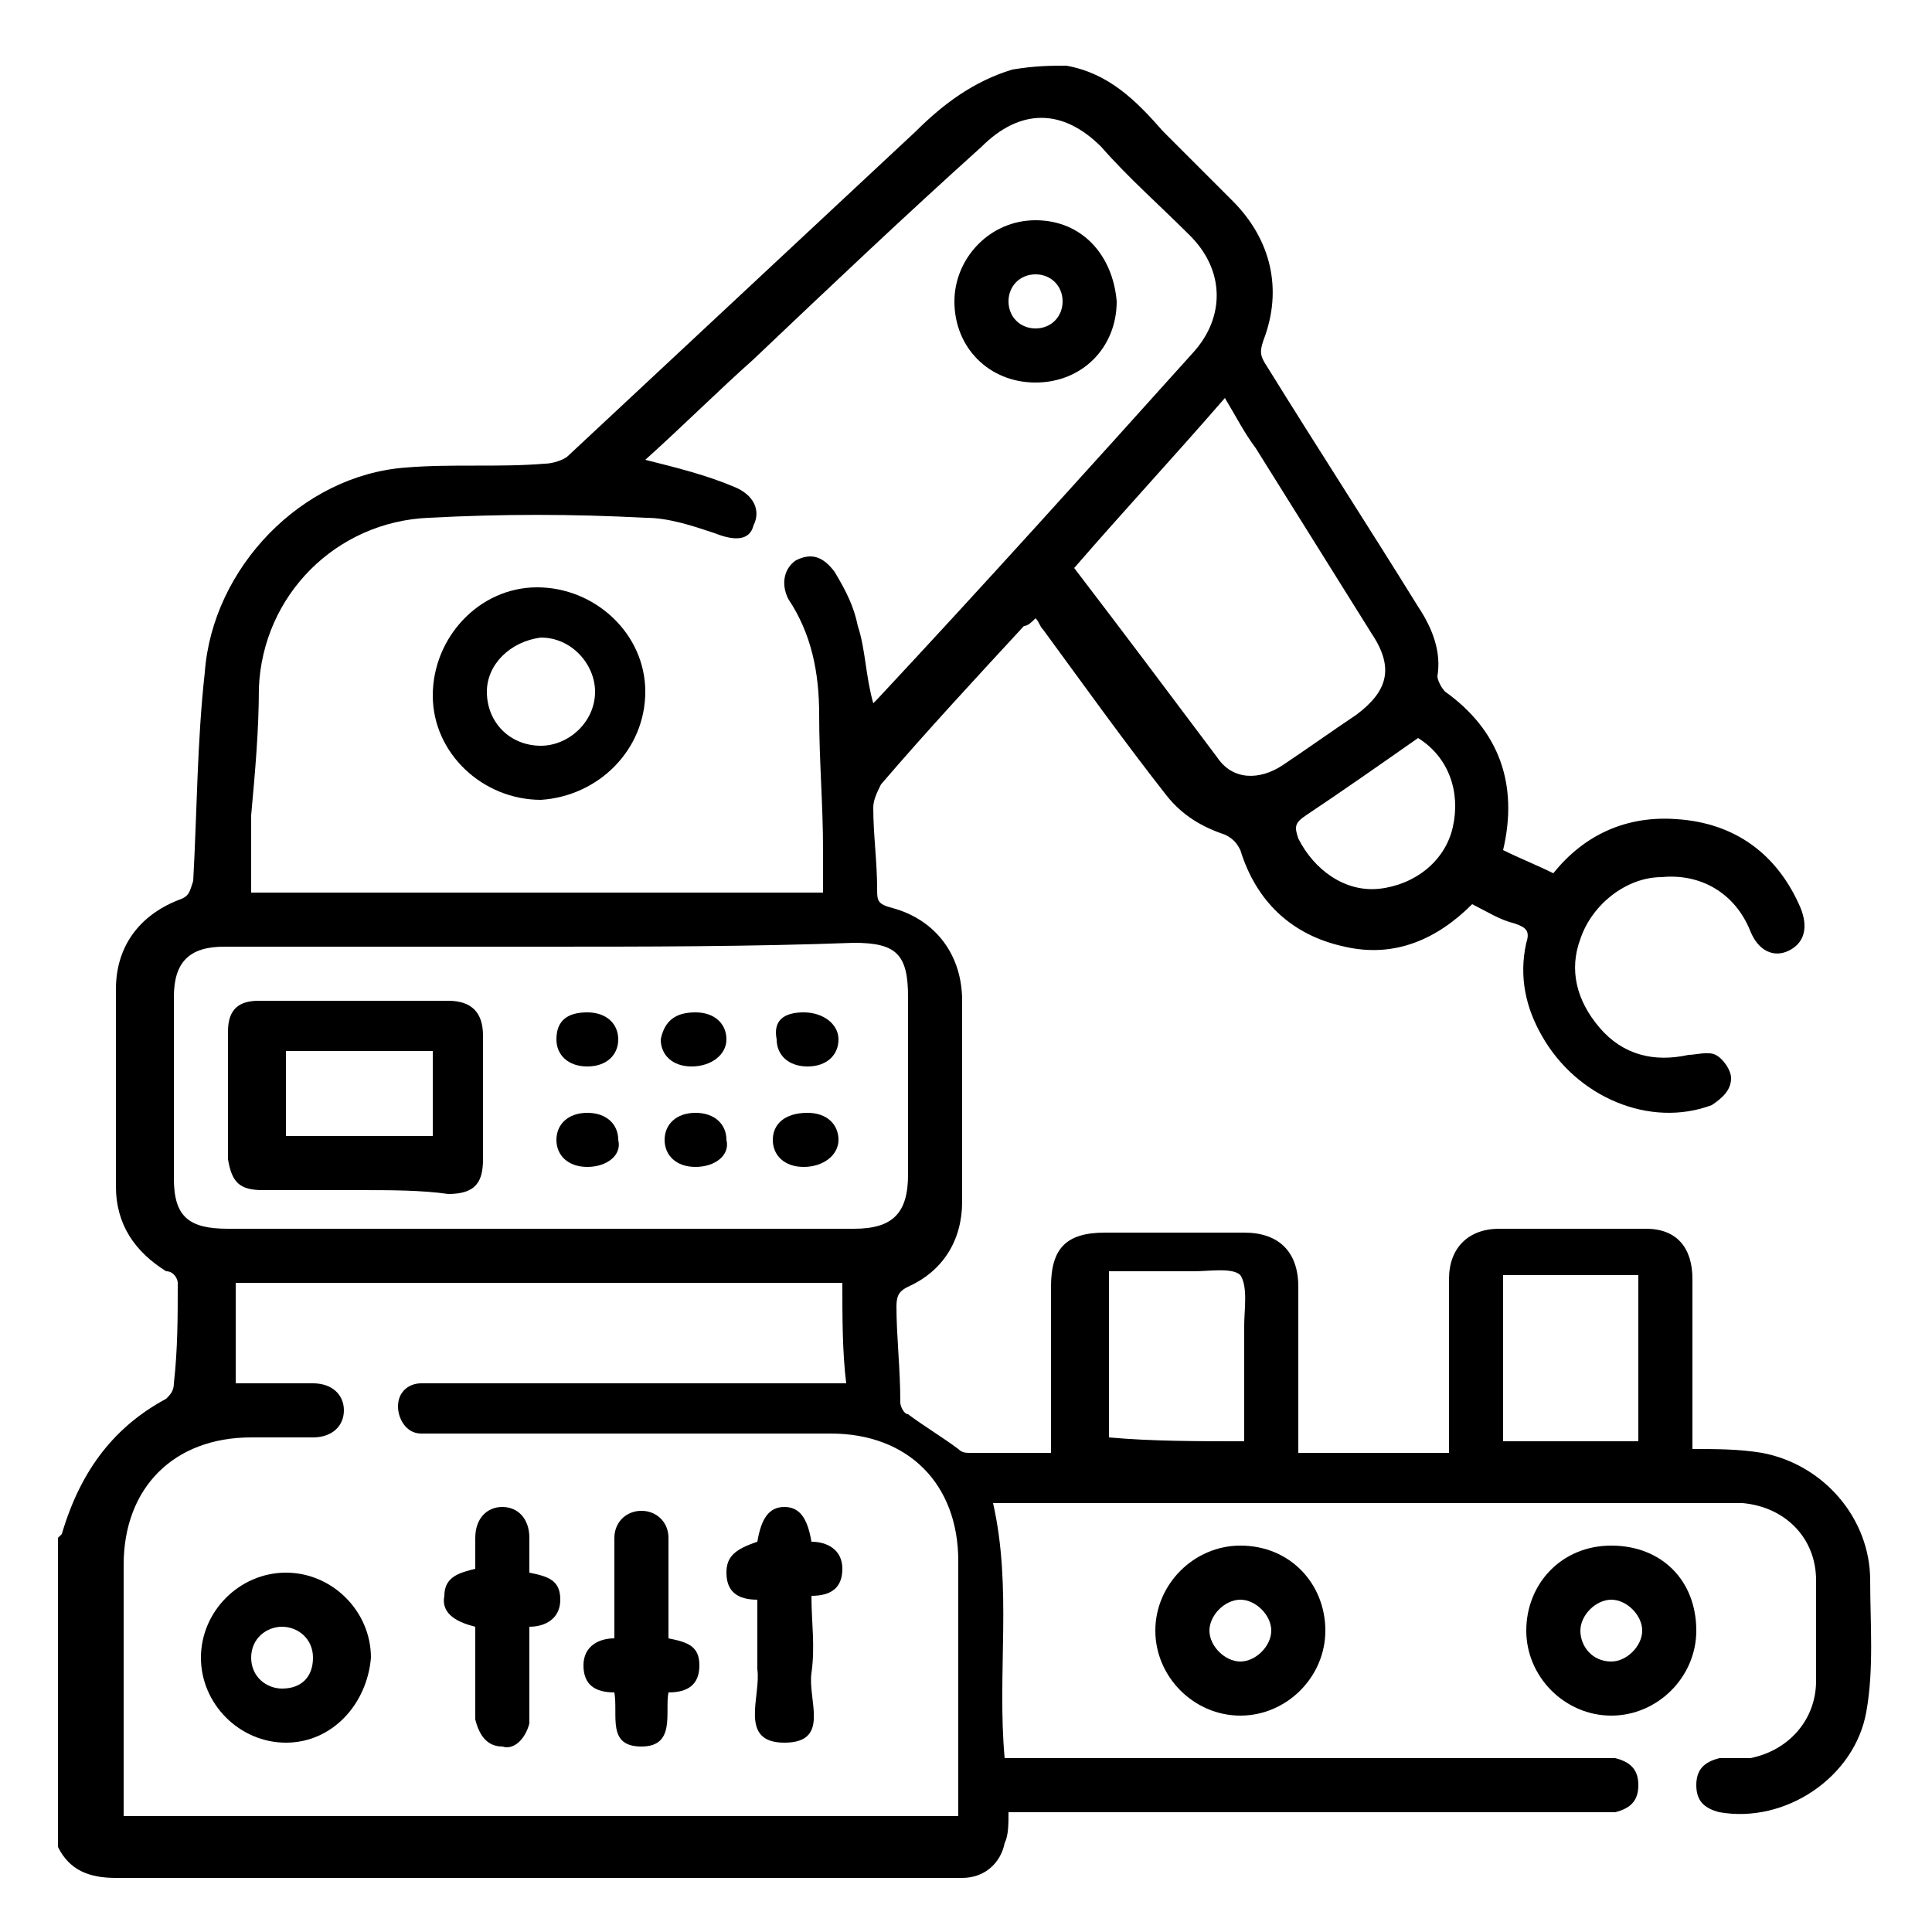 <?xml version="1.0" encoding="utf-8"?>
<!-- Generator: Adobe Illustrator 18.1.1, SVG Export Plug-In . SVG Version: 6.00 Build 0)  -->
<svg version="1.1" id="Layer_1" xmlns="http://www.w3.org/2000/svg" xmlns:xlink="http://www.w3.org/1999/xlink" x="0px" y="0px"
	 width="50px" height="50px" viewBox="0 0 50 50" enable-background="new 0 0 50 50" xml:space="preserve">
<g>
	<path d="M27.6,1.7c1.1,0.2,1.8,0.9,2.5,1.7c0.6,0.6,1.2,1.2,1.8,1.8c1,1,1.3,2.3,0.8,3.6c-0.1,0.3-0.1,0.4,0.1,0.7
		c1.3,2.1,2.6,4.1,3.9,6.2c0.4,0.6,0.6,1.2,0.5,1.8c0,0.1,0.1,0.3,0.2,0.4c1.4,1,1.9,2.4,1.5,4.1c0.4,0.2,0.9,0.4,1.3,0.6
		c0.8-1,1.9-1.5,3.2-1.4c1.5,0.1,2.6,0.9,3.2,2.3c0.2,0.5,0.1,0.9-0.3,1.1c-0.4,0.2-0.8,0-1-0.5c-0.4-1-1.3-1.5-2.3-1.4
		c-0.9,0-1.8,0.7-2.1,1.6c-0.3,0.8-0.1,1.6,0.5,2.3c0.6,0.7,1.4,0.9,2.3,0.7c0.2,0,0.5-0.1,0.7,0c0.2,0.1,0.4,0.4,0.4,0.6
		c0,0.3-0.2,0.5-0.5,0.7c-1.6,0.6-3.5-0.2-4.4-1.8c-0.4-0.7-0.6-1.5-0.4-2.4c0.1-0.3,0-0.4-0.3-0.5c-0.4-0.1-0.7-0.3-1.1-0.5
		c-0.9,0.9-2,1.4-3.3,1.1c-1.4-0.3-2.3-1.2-2.7-2.5c-0.1-0.2-0.2-0.3-0.4-0.4c-0.6-0.2-1.1-0.5-1.5-1c-1.1-1.4-2.1-2.8-3.2-4.3
		c-0.1-0.1-0.1-0.2-0.2-0.3c-0.1,0.1-0.2,0.2-0.3,0.2c-1.2,1.3-2.5,2.7-3.7,4.1c-0.1,0.2-0.2,0.4-0.2,0.6c0,0.7,0.1,1.4,0.1,2.1
		c0,0.3,0,0.4,0.4,0.5c1.1,0.3,1.8,1.2,1.8,2.4c0,1.7,0,3.4,0,5.2c0,1-0.5,1.8-1.4,2.2c-0.2,0.1-0.3,0.2-0.3,0.5
		c0,0.8,0.1,1.6,0.1,2.5c0,0.1,0.1,0.3,0.2,0.3c0.4,0.3,0.9,0.6,1.3,0.9c0.1,0.1,0.2,0.1,0.3,0.1c0.7,0,1.4,0,2.1,0
		c0-0.2,0-0.4,0-0.5c0-1.3,0-2.6,0-3.8c0-1,0.4-1.4,1.4-1.4c1.2,0,2.4,0,3.6,0c0.9,0,1.4,0.5,1.4,1.4c0,1.3,0,2.6,0,3.8
		c0,0.2,0,0.3,0,0.5c1.3,0,2.6,0,3.9,0c0-0.2,0-0.3,0-0.5c0-1.3,0-2.6,0-4c0-0.8,0.5-1.3,1.3-1.3c1.3,0,2.5,0,3.8,0
		c0.8,0,1.2,0.5,1.2,1.3c0,1.5,0,2.9,0,4.4c0.6,0,1.2,0,1.8,0.1c1.6,0.3,2.8,1.7,2.8,3.3c0,1.1,0.1,2.3-0.1,3.4
		c-0.3,1.7-2.1,2.9-3.8,2.6c-0.4-0.1-0.6-0.3-0.6-0.7c0-0.4,0.2-0.6,0.6-0.7c0.3,0,0.6,0,0.8,0c1-0.2,1.7-1,1.7-2c0-0.9,0-1.7,0-2.6
		c0-1.1-0.8-1.9-1.9-2c-0.2,0-0.4,0-0.6,0c-6.1,0-12.1,0-18.2,0c-0.2,0-0.4,0-0.6,0c0.5,2.2,0.1,4.4,0.3,6.6c0.2,0,0.4,0,0.5,0
		c4.9,0,9.9,0,14.8,0c0.2,0,0.3,0,0.5,0c0.4,0.1,0.6,0.3,0.6,0.7c0,0.4-0.2,0.6-0.6,0.7c-0.2,0-0.3,0-0.5,0c-4.9,0-9.8,0-14.7,0
		c-0.2,0-0.4,0-0.5,0c0,0.3,0,0.6-0.1,0.8c-0.1,0.5-0.5,0.9-1.1,0.9c-0.1,0-0.2,0-0.4,0c-7.2,0-14.3,0-21.5,0
		c-0.7,0-1.2-0.2-1.5-0.8c0-2.7,0-5.4,0-8c0,0,0.1-0.1,0.1-0.1C2.1,38,3,36.9,4.3,36.2c0.1-0.1,0.2-0.2,0.2-0.4
		c0.1-0.9,0.1-1.7,0.1-2.6c0-0.1-0.1-0.3-0.3-0.3c-0.8-0.5-1.3-1.2-1.3-2.2c0-1.7,0-3.4,0-5.1c0-1.1,0.6-1.9,1.6-2.3
		c0.3-0.1,0.3-0.2,0.4-0.5c0.1-1.8,0.1-3.6,0.3-5.4c0.2-2.7,2.5-5.1,5.2-5.3c1.2-0.1,2.4,0,3.6-0.1c0.2,0,0.5-0.1,0.6-0.2
		c3-2.8,6-5.6,9-8.4c0.7-0.7,1.5-1.3,2.5-1.6C26.8,1.7,27.2,1.7,27.6,1.7z M21.8,33.2c-5.3,0-10.5,0-15.7,0c0,0.9,0,1.7,0,2.6
		c0.7,0,1.3,0,2,0c0.5,0,0.8,0.3,0.8,0.7c0,0.4-0.3,0.7-0.8,0.7c-0.5,0-1.1,0-1.6,0c-2,0-3.3,1.3-3.3,3.3c0,2,0,4,0,6.1
		c0,0.1,0,0.3,0,0.4c7.3,0,14.4,0,21.6,0c0-0.2,0-0.3,0-0.4c0-2.1,0-4.1,0-6.2c0-2-1.3-3.3-3.3-3.3c-3.4,0-6.8,0-10.2,0
		c-0.1,0-0.3,0-0.4,0c-0.4,0-0.6-0.4-0.6-0.7c0-0.4,0.3-0.6,0.6-0.6c0.2,0,0.3,0,0.5,0c3.3,0,6.7,0,10,0c0.2,0,0.3,0,0.5,0
		C21.8,35,21.8,34.1,21.8,33.2z M16.7,11.9c0.8,0.2,1.6,0.4,2.3,0.7c0.5,0.2,0.7,0.6,0.5,1C19.4,14,19,14,18.5,13.8
		c-0.6-0.2-1.2-0.4-1.8-0.4c-1.9-0.1-3.7-0.1-5.6,0c-2.4,0.1-4.3,2-4.4,4.4c0,1.1-0.1,2.2-0.2,3.3c0,0.7,0,1.3,0,2
		c4.9,0,9.8,0,14.8,0c0-0.4,0-0.7,0-1.1c0-1.2-0.1-2.3-0.1-3.5c0-1.1-0.2-2.1-0.8-3c-0.2-0.4-0.1-0.8,0.2-1c0.4-0.2,0.7-0.1,1,0.3
		c0.3,0.5,0.5,0.9,0.6,1.4c0.2,0.6,0.2,1.3,0.4,2c0,0,0.1-0.1,0.1-0.1c2.8-3,5.5-6,8.2-9c0.8-0.9,0.8-2.1-0.1-3
		c-0.8-0.8-1.6-1.5-2.3-2.3c-1-1-2.1-1-3.1,0c-2,1.8-3.9,3.6-5.9,5.5C18.6,10.1,17.7,11,16.7,11.9z M14,24.5c-2.7,0-5.4,0-8.2,0
		c-0.9,0-1.3,0.4-1.3,1.3c0,1.6,0,3.1,0,4.7c0,1,0.4,1.3,1.4,1.3c5.4,0,10.8,0,16.2,0c1,0,1.4-0.4,1.4-1.4c0-1.5,0-3,0-4.6
		c0-1.1-0.3-1.4-1.4-1.4C19.4,24.5,16.7,24.5,14,24.5z M27.8,14.7c1.3,1.7,2.5,3.3,3.7,4.9c0.4,0.6,1.1,0.6,1.7,0.2
		c0.6-0.4,1.3-0.9,1.9-1.3c0.8-0.6,1-1.2,0.4-2.1c-1-1.6-2-3.2-3-4.8c-0.3-0.4-0.5-0.8-0.8-1.3C30.4,11.8,29.1,13.2,27.8,14.7z
		 M38.9,33c0,1.5,0,2.9,0,4.3c1.2,0,2.3,0,3.5,0c0-1.5,0-2.9,0-4.3C41.2,33,40.1,33,38.9,33z M32.2,37.3c0-1,0-2,0-3
		c0-0.4,0.1-1-0.1-1.3c-0.2-0.2-0.8-0.1-1.2-0.1c-0.7,0-1.5,0-2.2,0c0,0.8,0,1.5,0,2.2c0,0.7,0,1.4,0,2.1
		C29.8,37.3,31,37.3,32.2,37.3z M36.7,19.1c-1,0.7-2,1.4-2.9,2c-0.3,0.2-0.3,0.3-0.2,0.6c0.4,0.8,1.2,1.4,2.1,1.3
		c0.9-0.1,1.7-0.7,1.9-1.6C37.8,20.5,37.5,19.6,36.7,19.1z"/>
	<path d="M43.9,42.2c0,1.2-1,2.2-2.2,2.2c-1.2,0-2.2-1-2.2-2.2c0-1.2,0.9-2.2,2.2-2.2C43,40,43.9,40.9,43.9,42.2z M42.5,42.2
		c0-0.4-0.4-0.8-0.8-0.8c-0.4,0-0.8,0.4-0.8,0.8c0,0.4,0.3,0.8,0.8,0.8C42.1,43,42.5,42.6,42.5,42.2z"/>
	<path d="M34.3,42.2c0,1.2-1,2.2-2.2,2.2c-1.2,0-2.2-1-2.2-2.2c0-1.2,1-2.2,2.2-2.2C33.4,40,34.3,41,34.3,42.2z M32.1,43
		c0.4,0,0.8-0.4,0.8-0.8c0-0.4-0.4-0.8-0.8-0.8c-0.4,0-0.8,0.4-0.8,0.8C31.3,42.6,31.7,43,32.1,43z"/>
	<path d="M7.4,45.1c-1.2,0-2.2-1-2.2-2.2c0-1.2,1-2.2,2.2-2.2c1.2,0,2.2,1,2.2,2.2C9.5,44.1,8.6,45.1,7.4,45.1z M8.1,42.9
		c0-0.5-0.4-0.8-0.8-0.8c-0.4,0-0.8,0.3-0.8,0.8c0,0.5,0.4,0.8,0.8,0.8C7.8,43.7,8.1,43.4,8.1,42.9z"/>
	<path d="M13.7,40.7c0.5,0.1,0.8,0.2,0.8,0.7c0,0.5-0.4,0.7-0.8,0.7c0,0.7,0,1.3,0,2c0,0.2,0,0.3,0,0.5c-0.1,0.4-0.4,0.7-0.7,0.6
		c-0.4,0-0.6-0.3-0.7-0.7c0-0.5,0-1.1,0-1.6c0-0.3,0-0.5,0-0.8c-0.4-0.1-0.9-0.3-0.8-0.8c0-0.5,0.4-0.6,0.8-0.7c0-0.3,0-0.6,0-0.8
		c0-0.5,0.3-0.8,0.7-0.8c0.4,0,0.7,0.3,0.7,0.8C13.7,40.1,13.7,40.4,13.7,40.7z"/>
	<path d="M19.6,41.4c-0.5,0-0.8-0.2-0.8-0.7c0-0.4,0.2-0.6,0.8-0.8c0.1-0.6,0.3-0.9,0.7-0.9c0.4,0,0.6,0.3,0.7,0.9
		c0.4,0,0.8,0.2,0.8,0.7c0,0.5-0.3,0.7-0.8,0.7c0,0.7,0.1,1.3,0,2c-0.1,0.7,0.5,1.8-0.7,1.8c-1.2,0-0.6-1.2-0.7-1.9
		C19.6,42.7,19.6,42.1,19.6,41.4z"/>
	<path d="M17.3,42.4c0.5,0.1,0.8,0.2,0.8,0.7c0,0.5-0.3,0.7-0.8,0.7c-0.1,0.5,0.2,1.4-0.7,1.4c-0.9,0-0.6-0.8-0.7-1.4
		c-0.5,0-0.8-0.2-0.8-0.7c0-0.5,0.4-0.7,0.8-0.7c0-0.9,0-1.8,0-2.6c0-0.4,0.3-0.7,0.7-0.7c0.4,0,0.7,0.3,0.7,0.7c0,0.1,0,0.3,0,0.4
		C17.3,40.9,17.3,41.7,17.3,42.4z"/>
	<path d="M13.9,15.2c1.5,0,2.8,1.2,2.8,2.7c0,1.5-1.2,2.7-2.7,2.8c-1.5,0-2.8-1.2-2.8-2.7C11.2,16.5,12.4,15.2,13.9,15.2z
		 M12.6,17.9c0,0.8,0.6,1.4,1.4,1.4c0.7,0,1.4-0.6,1.4-1.4c0-0.7-0.6-1.4-1.4-1.4C13.2,16.6,12.6,17.2,12.6,17.9z"/>
	<path d="M28.9,7.8c0,1.2-0.9,2.1-2.1,2.1c-1.2,0-2.1-0.9-2.1-2.1c0-1.1,0.9-2.1,2.1-2.1C28,5.7,28.8,6.6,28.9,7.8z M26.8,8.5
		c0.4,0,0.7-0.3,0.7-0.7c0-0.4-0.3-0.7-0.7-0.7c-0.4,0-0.7,0.3-0.7,0.7C26.1,8.2,26.4,8.5,26.8,8.5z"/>
	<path d="M9.3,30.8c-0.8,0-1.6,0-2.5,0c-0.6,0-0.8-0.2-0.9-0.8c0-1.1,0-2.2,0-3.3c0-0.6,0.3-0.8,0.8-0.8c1.6,0,3.3,0,4.9,0
		c0.6,0,0.9,0.3,0.9,0.9c0,1.1,0,2.2,0,3.2c0,0.6-0.2,0.9-0.9,0.9C10.9,30.8,10.1,30.8,9.3,30.8z M7.4,29.4c1.3,0,2.5,0,3.8,0
		c0-0.7,0-1.4,0-2.2c-1.3,0-2.5,0-3.8,0C7.4,27.9,7.4,28.6,7.4,29.4z"/>
	<path d="M15.2,26.2c0.5,0,0.8,0.3,0.8,0.7c0,0.4-0.3,0.7-0.8,0.7c-0.5,0-0.8-0.3-0.8-0.7C14.4,26.4,14.7,26.2,15.2,26.2z"/>
	<path d="M15.2,30.2c-0.5,0-0.8-0.3-0.8-0.7c0-0.4,0.3-0.7,0.8-0.7c0.5,0,0.8,0.3,0.8,0.7C16.1,29.9,15.7,30.2,15.2,30.2z"/>
	<path d="M18,26.2c0.5,0,0.8,0.3,0.8,0.7c0,0.4-0.4,0.7-0.9,0.7c-0.5,0-0.8-0.3-0.8-0.7C17.2,26.4,17.5,26.2,18,26.2z"/>
	<path d="M20.9,28.8c0.5,0,0.8,0.3,0.8,0.7c0,0.4-0.4,0.7-0.9,0.7c-0.5,0-0.8-0.3-0.8-0.7C20,29.1,20.3,28.8,20.9,28.8z"/>
	<path d="M20.8,26.2c0.5,0,0.9,0.3,0.9,0.7c0,0.4-0.3,0.7-0.8,0.7c-0.5,0-0.8-0.3-0.8-0.7C20,26.4,20.3,26.2,20.8,26.2z"/>
	<path d="M18,30.2c-0.5,0-0.8-0.3-0.8-0.7c0-0.4,0.3-0.7,0.8-0.7c0.5,0,0.8,0.3,0.8,0.7C18.9,29.9,18.5,30.2,18,30.2z"/>
</g>
</svg>
